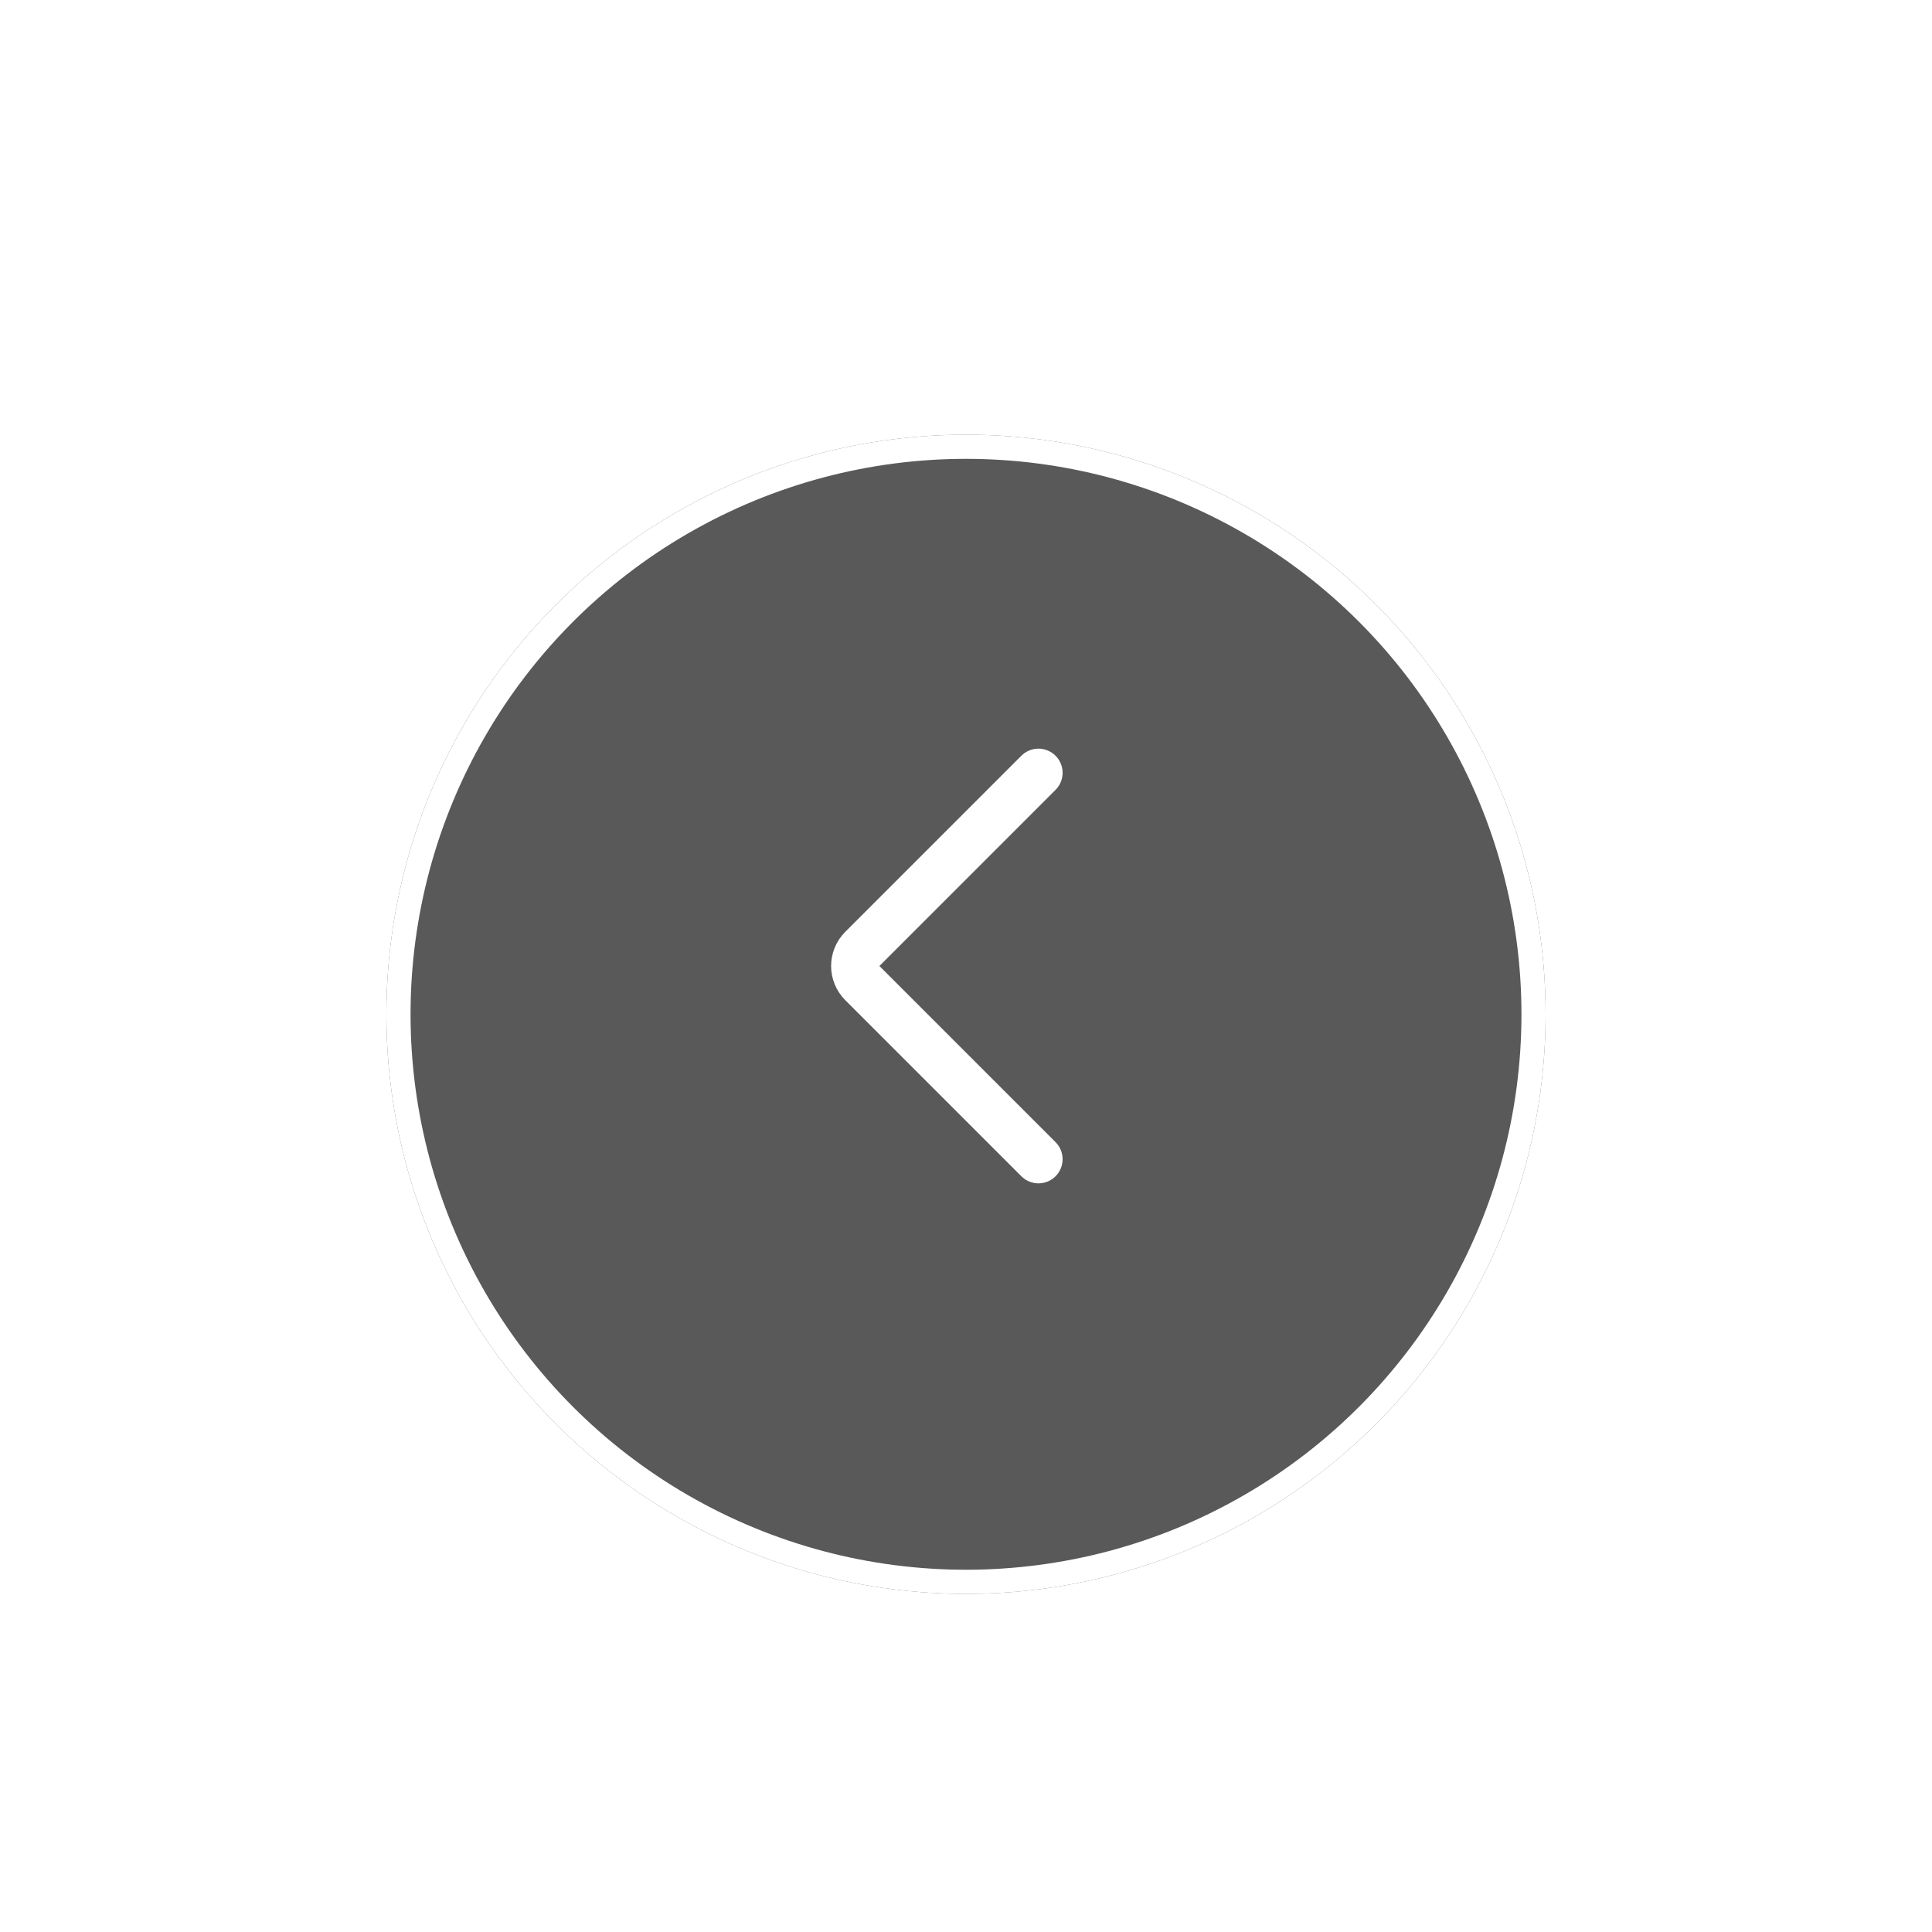 <svg width="80" height="80" viewBox="0 0 80 80" fill="none" xmlns="http://www.w3.org/2000/svg">
<g filter="url(#filter0_d_6182_6422)">
<g filter="url(#filter1_d_6182_6422)">
<circle cx="40" cy="32" r="24" transform="rotate(-180 40 32)" fill="black" fill-opacity="0.65"/>
<circle cx="40" cy="32" r="23.5" transform="rotate(-180 40 32)" stroke="white"/>
</g>
<path d="M43 24L35.707 31.293C35.317 31.683 35.317 32.317 35.707 32.707L43 40" stroke="white" stroke-width="2" stroke-linecap="round"/>
</g>
<defs>
<filter id="filter0_d_6182_6422" x="0" y="0" width="80" height="80" filterUnits="userSpaceOnUse" color-interpolation-filters="sRGB">
<feFlood flood-opacity="0" result="BackgroundImageFix"/>
<feColorMatrix in="SourceAlpha" type="matrix" values="0 0 0 0 0 0 0 0 0 0 0 0 0 0 0 0 0 0 127 0" result="hardAlpha"/>
<feOffset dy="8"/>
<feGaussianBlur stdDeviation="8"/>
<feColorMatrix type="matrix" values="0 0 0 0 0 0 0 0 0 0 0 0 0 0 0 0 0 0 0.14 0"/>
<feBlend mode="normal" in2="BackgroundImageFix" result="effect1_dropShadow_6182_6422"/>
<feBlend mode="normal" in="SourceGraphic" in2="effect1_dropShadow_6182_6422" result="shape"/>
</filter>
<filter id="filter1_d_6182_6422" x="12" y="6" width="56" height="56" filterUnits="userSpaceOnUse" color-interpolation-filters="sRGB">
<feFlood flood-opacity="0" result="BackgroundImageFix"/>
<feColorMatrix in="SourceAlpha" type="matrix" values="0 0 0 0 0 0 0 0 0 0 0 0 0 0 0 0 0 0 127 0" result="hardAlpha"/>
<feOffset dy="2"/>
<feGaussianBlur stdDeviation="2"/>
<feColorMatrix type="matrix" values="0 0 0 0 0 0 0 0 0 0 0 0 0 0 0 0 0 0 0.04 0"/>
<feBlend mode="normal" in2="BackgroundImageFix" result="effect1_dropShadow_6182_6422"/>
<feBlend mode="normal" in="SourceGraphic" in2="effect1_dropShadow_6182_6422" result="shape"/>
</filter>
</defs>
</svg>
